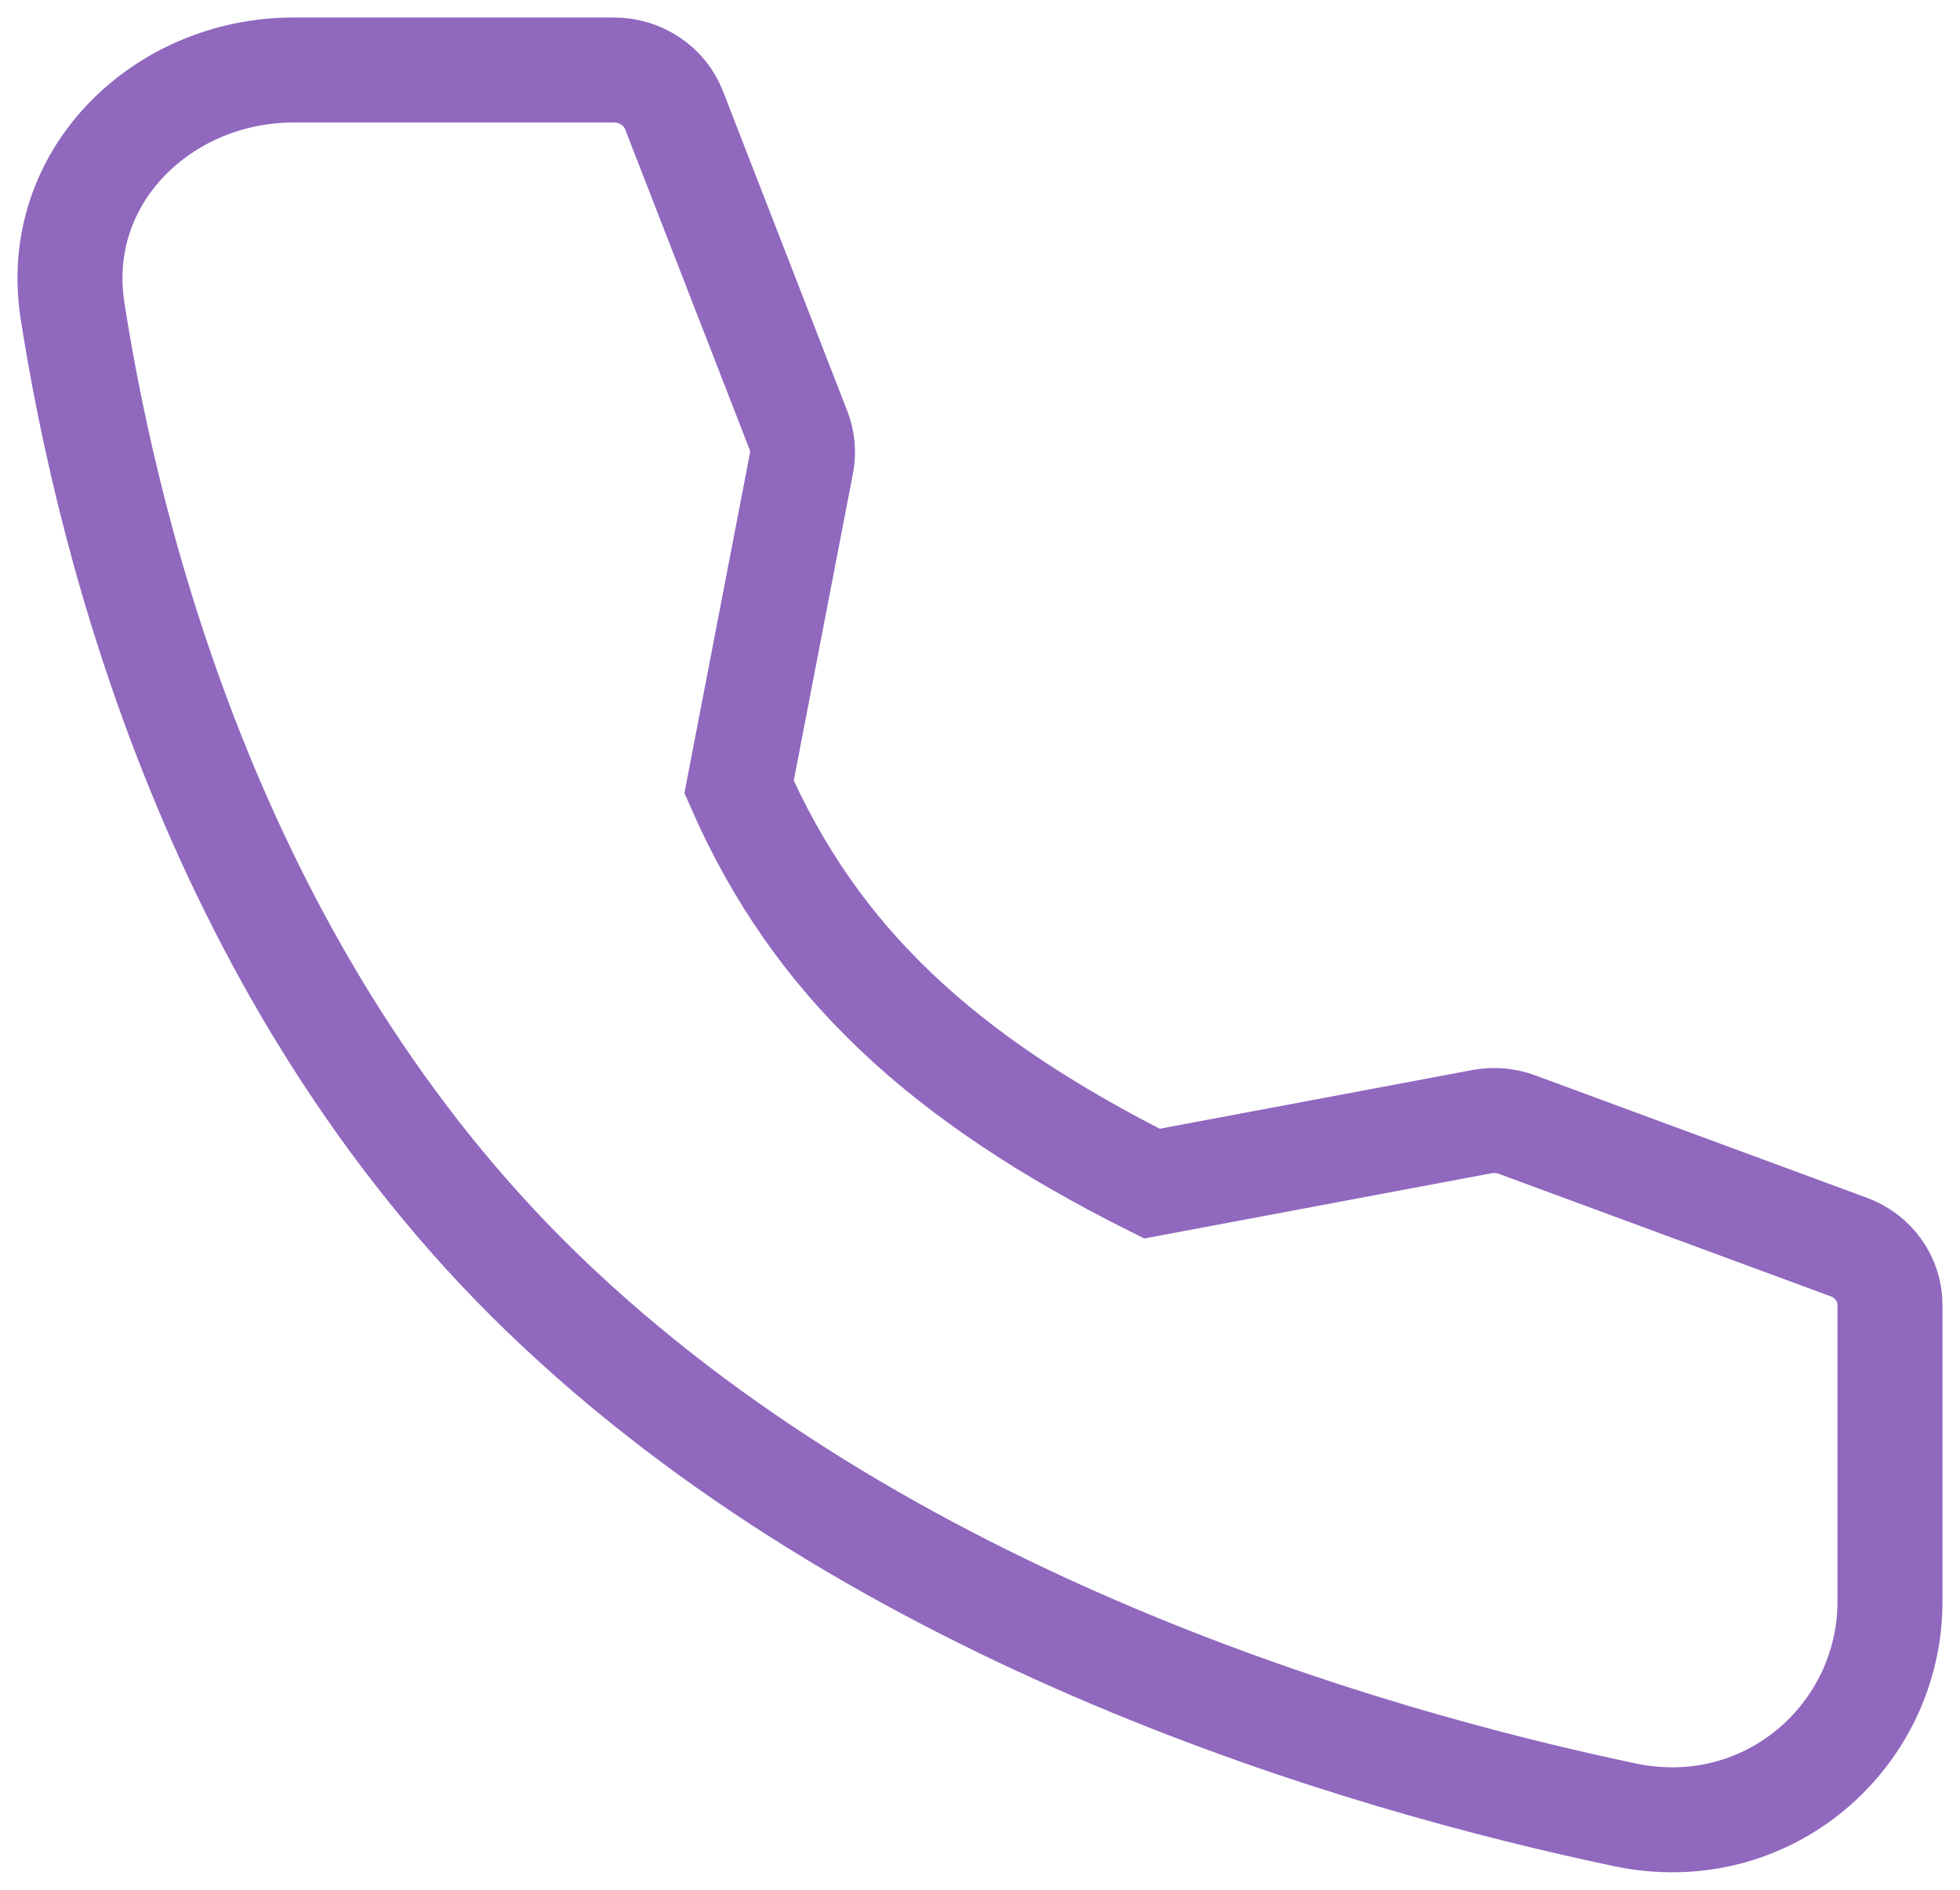 <svg width="28" height="27" viewBox="0 0 28 27" fill="none" xmlns="http://www.w3.org/2000/svg">
<path fill-rule="evenodd" clip-rule="evenodd" d="M4.195 1H8.772C8.959 1 9.14 1.055 9.293 1.158C9.447 1.26 9.564 1.406 9.629 1.574L11.406 6.147C11.465 6.299 11.479 6.463 11.449 6.621L10.558 11.244C11.652 13.735 13.46 15.409 16.456 16.911L21.173 16.025C21.34 15.994 21.514 16.009 21.673 16.068L26.411 17.817C26.584 17.881 26.733 17.994 26.838 18.141C26.943 18.289 27 18.464 27 18.644V22.879C27 24.8 25.252 26.359 23.207 25.928C19.481 25.143 12.578 23.147 7.742 18.465C3.11 13.981 1.558 7.786 1.036 4.439C0.737 2.527 2.32 1 4.195 1Z" stroke="#9068BE" stroke-width="1.5"/>
</svg>

